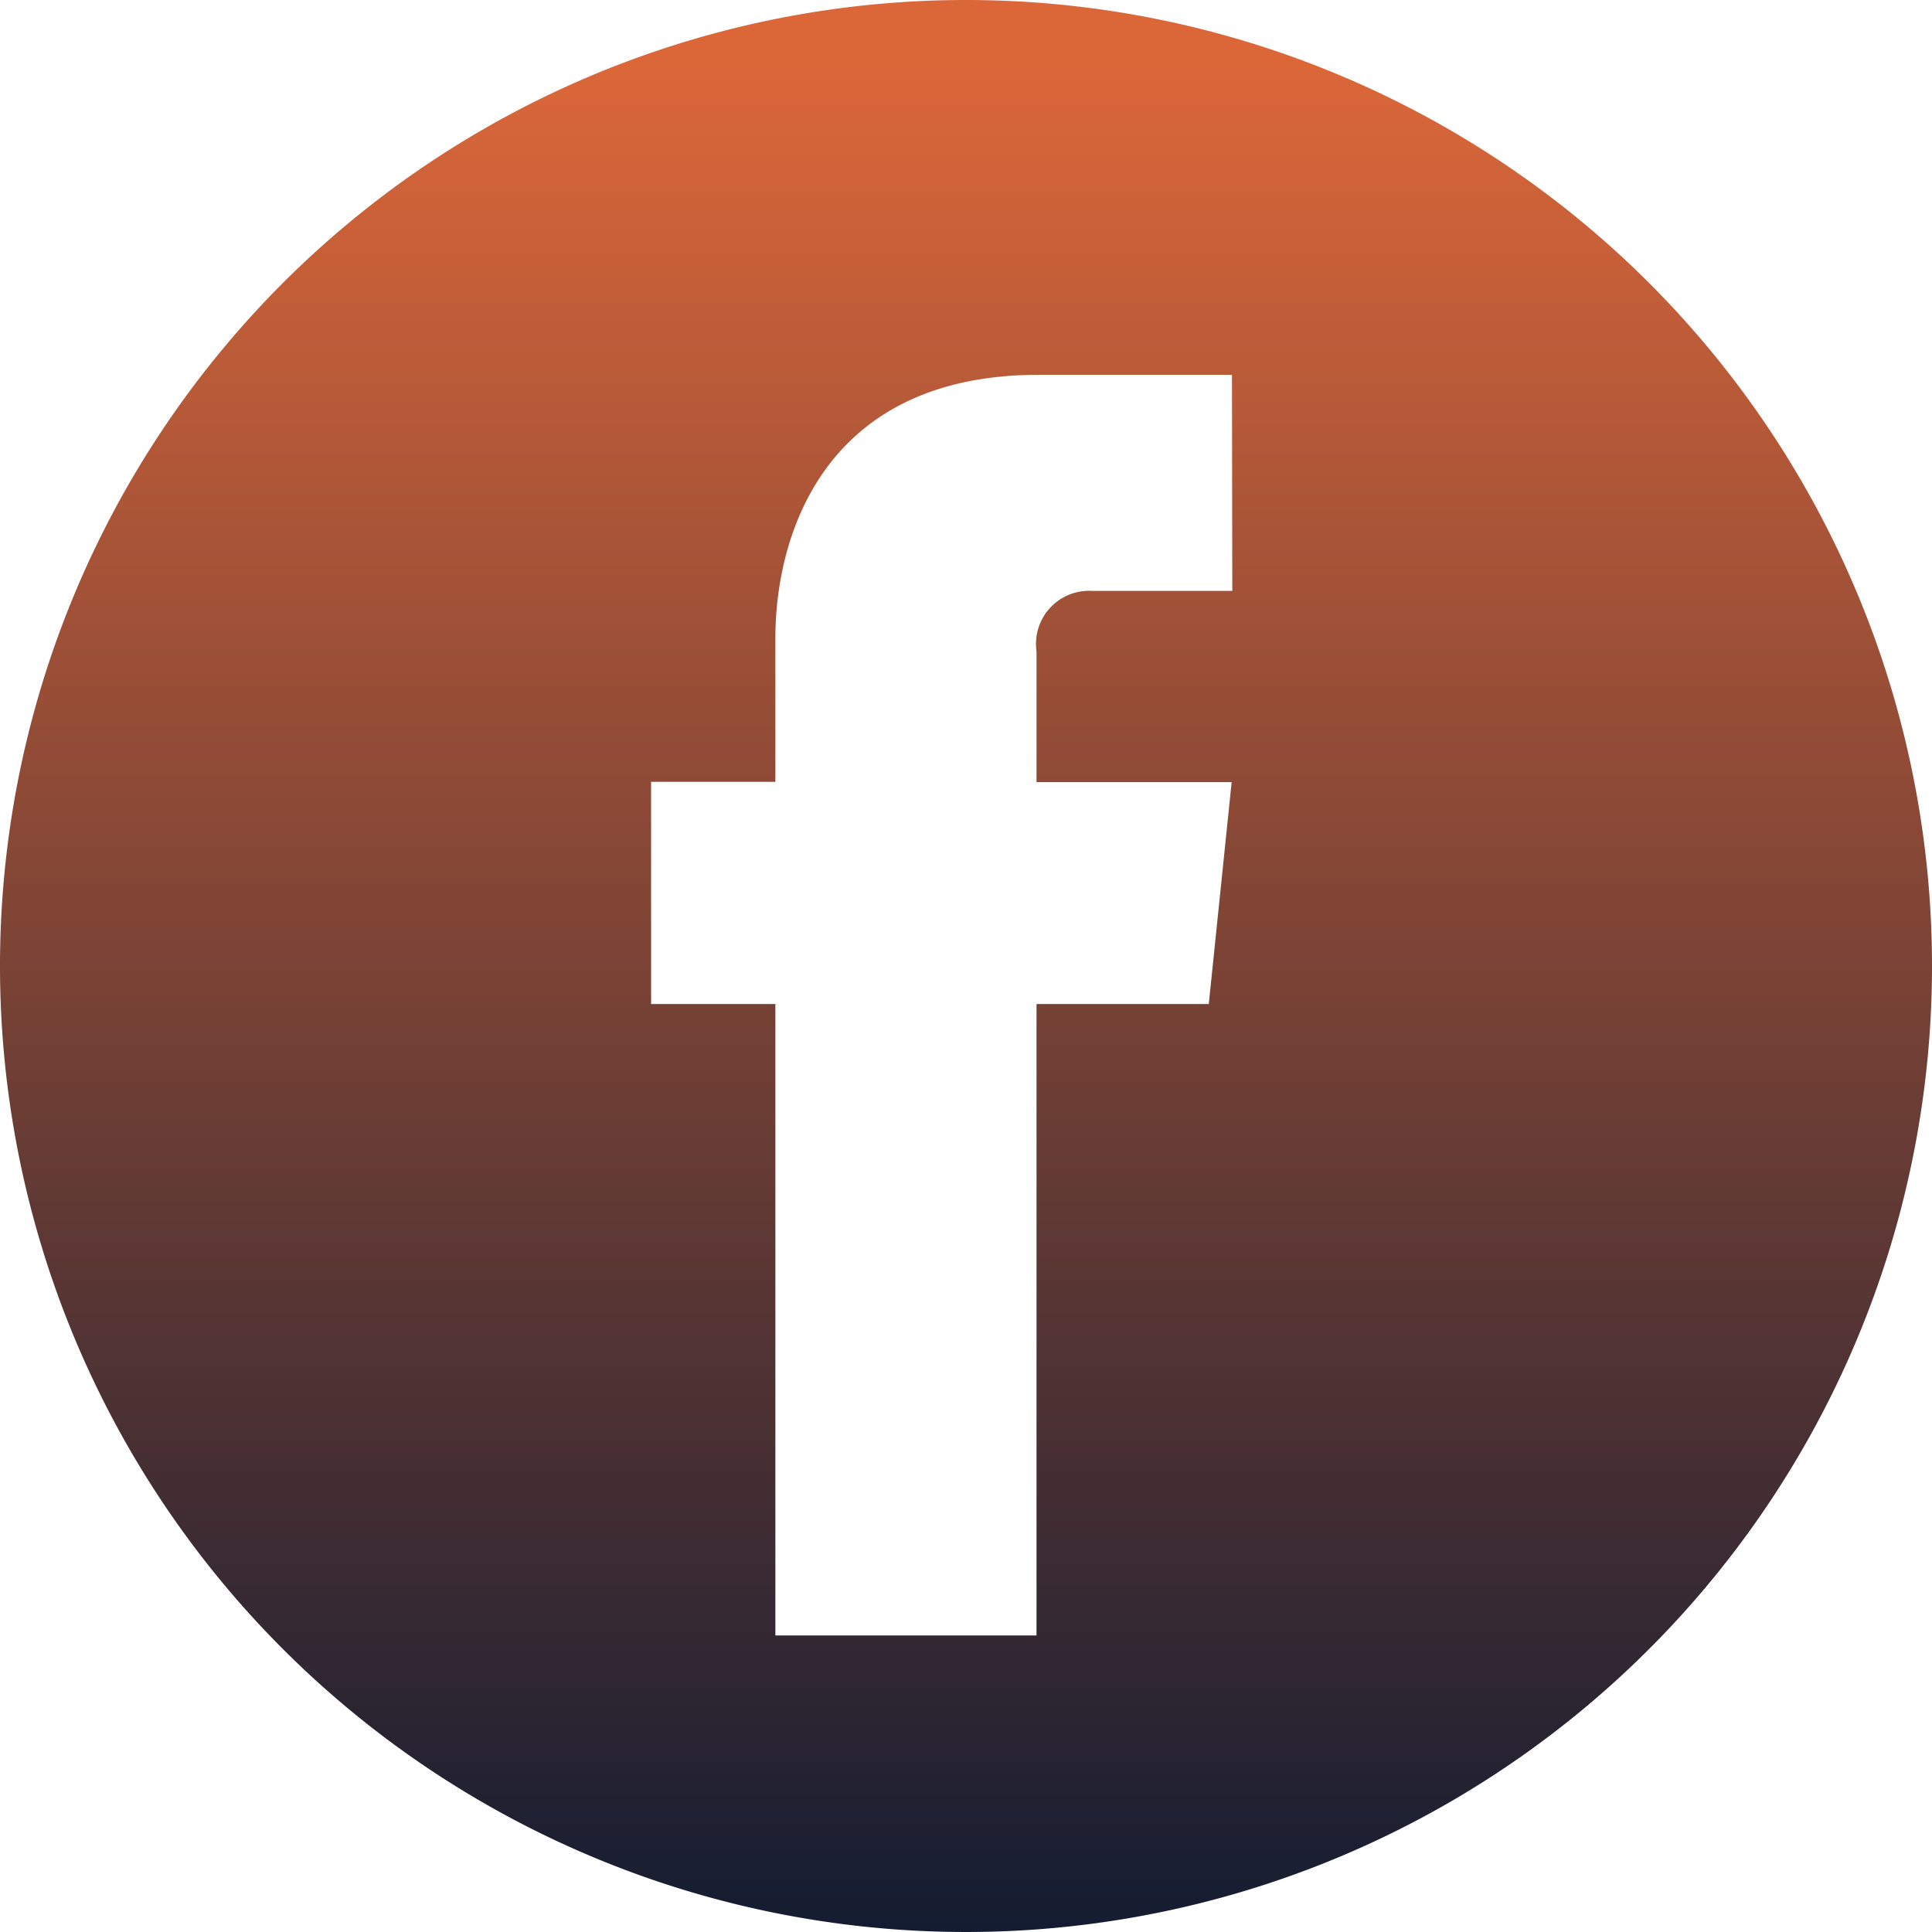 <svg id="Layer_1" data-name="Layer 1" xmlns="http://www.w3.org/2000/svg" xmlns:xlink="http://www.w3.org/1999/xlink" viewBox="0 0 60 60"><defs><style>.cls-1{fill:url(#linear-gradient);}</style><linearGradient id="linear-gradient" x1="68.46" y1="2.01" x2="68.46" y2="61.55" gradientUnits="userSpaceOnUse"><stop offset="0" stop-color="#db6739"/><stop offset="1" stop-color="#0e1a31"/></linearGradient></defs><path class="cls-1" d="M30,0A30,30,0,1,0,60,30,30,30,0,0,0,30,0Zm8.27,18.35H33.91a1.65,1.65,0,0,0-1.72,1.88v4.06h6.06l-.71,6.89H32.19V50.79H24.08V31.18H20.22v-6.9h3.86V19.82c0-3.19,1.51-8.18,8.18-8.18l6,0ZM173.7,0a30,30,0,1,0,30,30A30,30,0,0,0,173.7,0Zm-8.46,43.69H158V22h7.2Zm-3.6-24.62h0a3.75,3.75,0,1,1,4.12-3.74A3.72,3.72,0,0,1,161.59,19.07ZM191.2,43.69H184V32.1c0-2.91-1-4.9-3.65-4.9a3.94,3.94,0,0,0-3.69,2.64,4.88,4.88,0,0,0-.24,1.75v12.1h-7.2s.1-19.63,0-21.66h7.2V25.1a7.17,7.17,0,0,1,6.49-3.58c4.74,0,8.29,3.1,8.29,9.75ZM176.37,25.17l0-.07v.07Zm-67.33,6M101.5,0a30,30,0,1,0,30,30A30,30,0,0,0,101.5,0Zm14.74,23.67c0,.31,0,.62,0,.94,0,9.55-7.27,20.56-20.57,20.56a20.41,20.41,0,0,1-11.07-3.24,16.22,16.22,0,0,0,1.72.1,14.51,14.51,0,0,0,9-3.1,7.24,7.24,0,0,1-6.76-5,6.92,6.92,0,0,0,1.37.13,7.5,7.5,0,0,0,1.9-.25A7.24,7.24,0,0,1,86,26.7v-.09a7.14,7.14,0,0,0,3.27.9,7.24,7.24,0,0,1-2.23-9.65A20.52,20.52,0,0,0,102,25.42a7,7,0,0,1-.19-1.65,7.24,7.24,0,0,1,12.51-4.95,14.42,14.42,0,0,0,4.59-1.75,7.32,7.32,0,0,1-3.18,4,14.5,14.5,0,0,0,4.15-1.14A14.59,14.59,0,0,1,116.24,23.67ZM-31,30a5.74,5.74,0,0,1-5.75,5.74A5.74,5.74,0,0,1-42.52,30a5.74,5.74,0,0,1,5.74-5.74A5.74,5.74,0,0,1-31,30Zm0,0,7.68-10.16a5.19,5.19,0,0,0-1.29-2,5.35,5.35,0,0,0-2-1.29,9.5,9.5,0,0,0-3.2-.59c-1.81-.08-2.36-.1-7-.1s-5.14,0-7,.1a9.56,9.56,0,0,0-3.2.59,5.52,5.52,0,0,0-2,1.29,5.43,5.43,0,0,0-1.29,2A9.83,9.83,0,0,0-50.8,23c-.08,1.82-.1,2.36-.1,7s0,5.14.1,7a9.83,9.83,0,0,0,.59,3.2,5.35,5.35,0,0,0,1.29,2,5.52,5.52,0,0,0,2,1.29,9.31,9.31,0,0,0,3.2.59c1.82.09,2.36.1,7,.1s5.15,0,7-.1a9.25,9.25,0,0,0,3.2-.59,5.69,5.69,0,0,0,3.27-3.27,9.49,9.49,0,0,0,.6-3.2c.08-1.82.1-2.36.1-7s0-5.14-.1-7a9.49,9.49,0,0,0-.6-3.2Zm-13.43,19A8.84,8.84,0,0,1-45.62,30a8.84,8.84,0,0,1,8.84-8.85A8.85,8.85,0,0,1-27.93,30a8.85,8.85,0,0,1-8.85,8.85Zm9.2-16a2.07,2.07,0,0,1-2.07-2.07,2.07,2.07,0,0,1,2.07-2.06,2.07,2.07,0,0,1,2.07,2.06,2.07,2.07,0,0,1-2.07,2.07Zm0,0M-36.78,0a30,30,0,0,0-30,30,30,30,0,0,0,30,30,30,30,0,0,0,30-30,30,30,0,0,0-30-30Zm17.13,37.1a12.89,12.89,0,0,1-.8,4.18,8.81,8.81,0,0,1-5,5,12.48,12.48,0,0,1-4.18.8c-1.84.09-2.43.11-7.11.11s-5.26,0-7.1-.11a12.48,12.48,0,0,1-4.18-.8,8.36,8.36,0,0,1-3-2,8.36,8.36,0,0,1-2-3,12.63,12.63,0,0,1-.8-4.18C-54,35.27-54,34.68-54,30s0-5.27.1-7.1a12.63,12.63,0,0,1,.8-4.18,8.36,8.36,0,0,1,2-3,8.36,8.36,0,0,1,3-2,12.48,12.48,0,0,1,4.18-.8c1.84-.09,2.43-.11,7.1-.11s5.27,0,7.11.11a12.48,12.48,0,0,1,4.18.8,8.36,8.36,0,0,1,3,2,8.49,8.49,0,0,1,2,3,12.89,12.89,0,0,1,.8,4.18c.08,1.83.1,2.42.1,7.1s0,5.27-.1,7.1Zm0,0"/></svg>